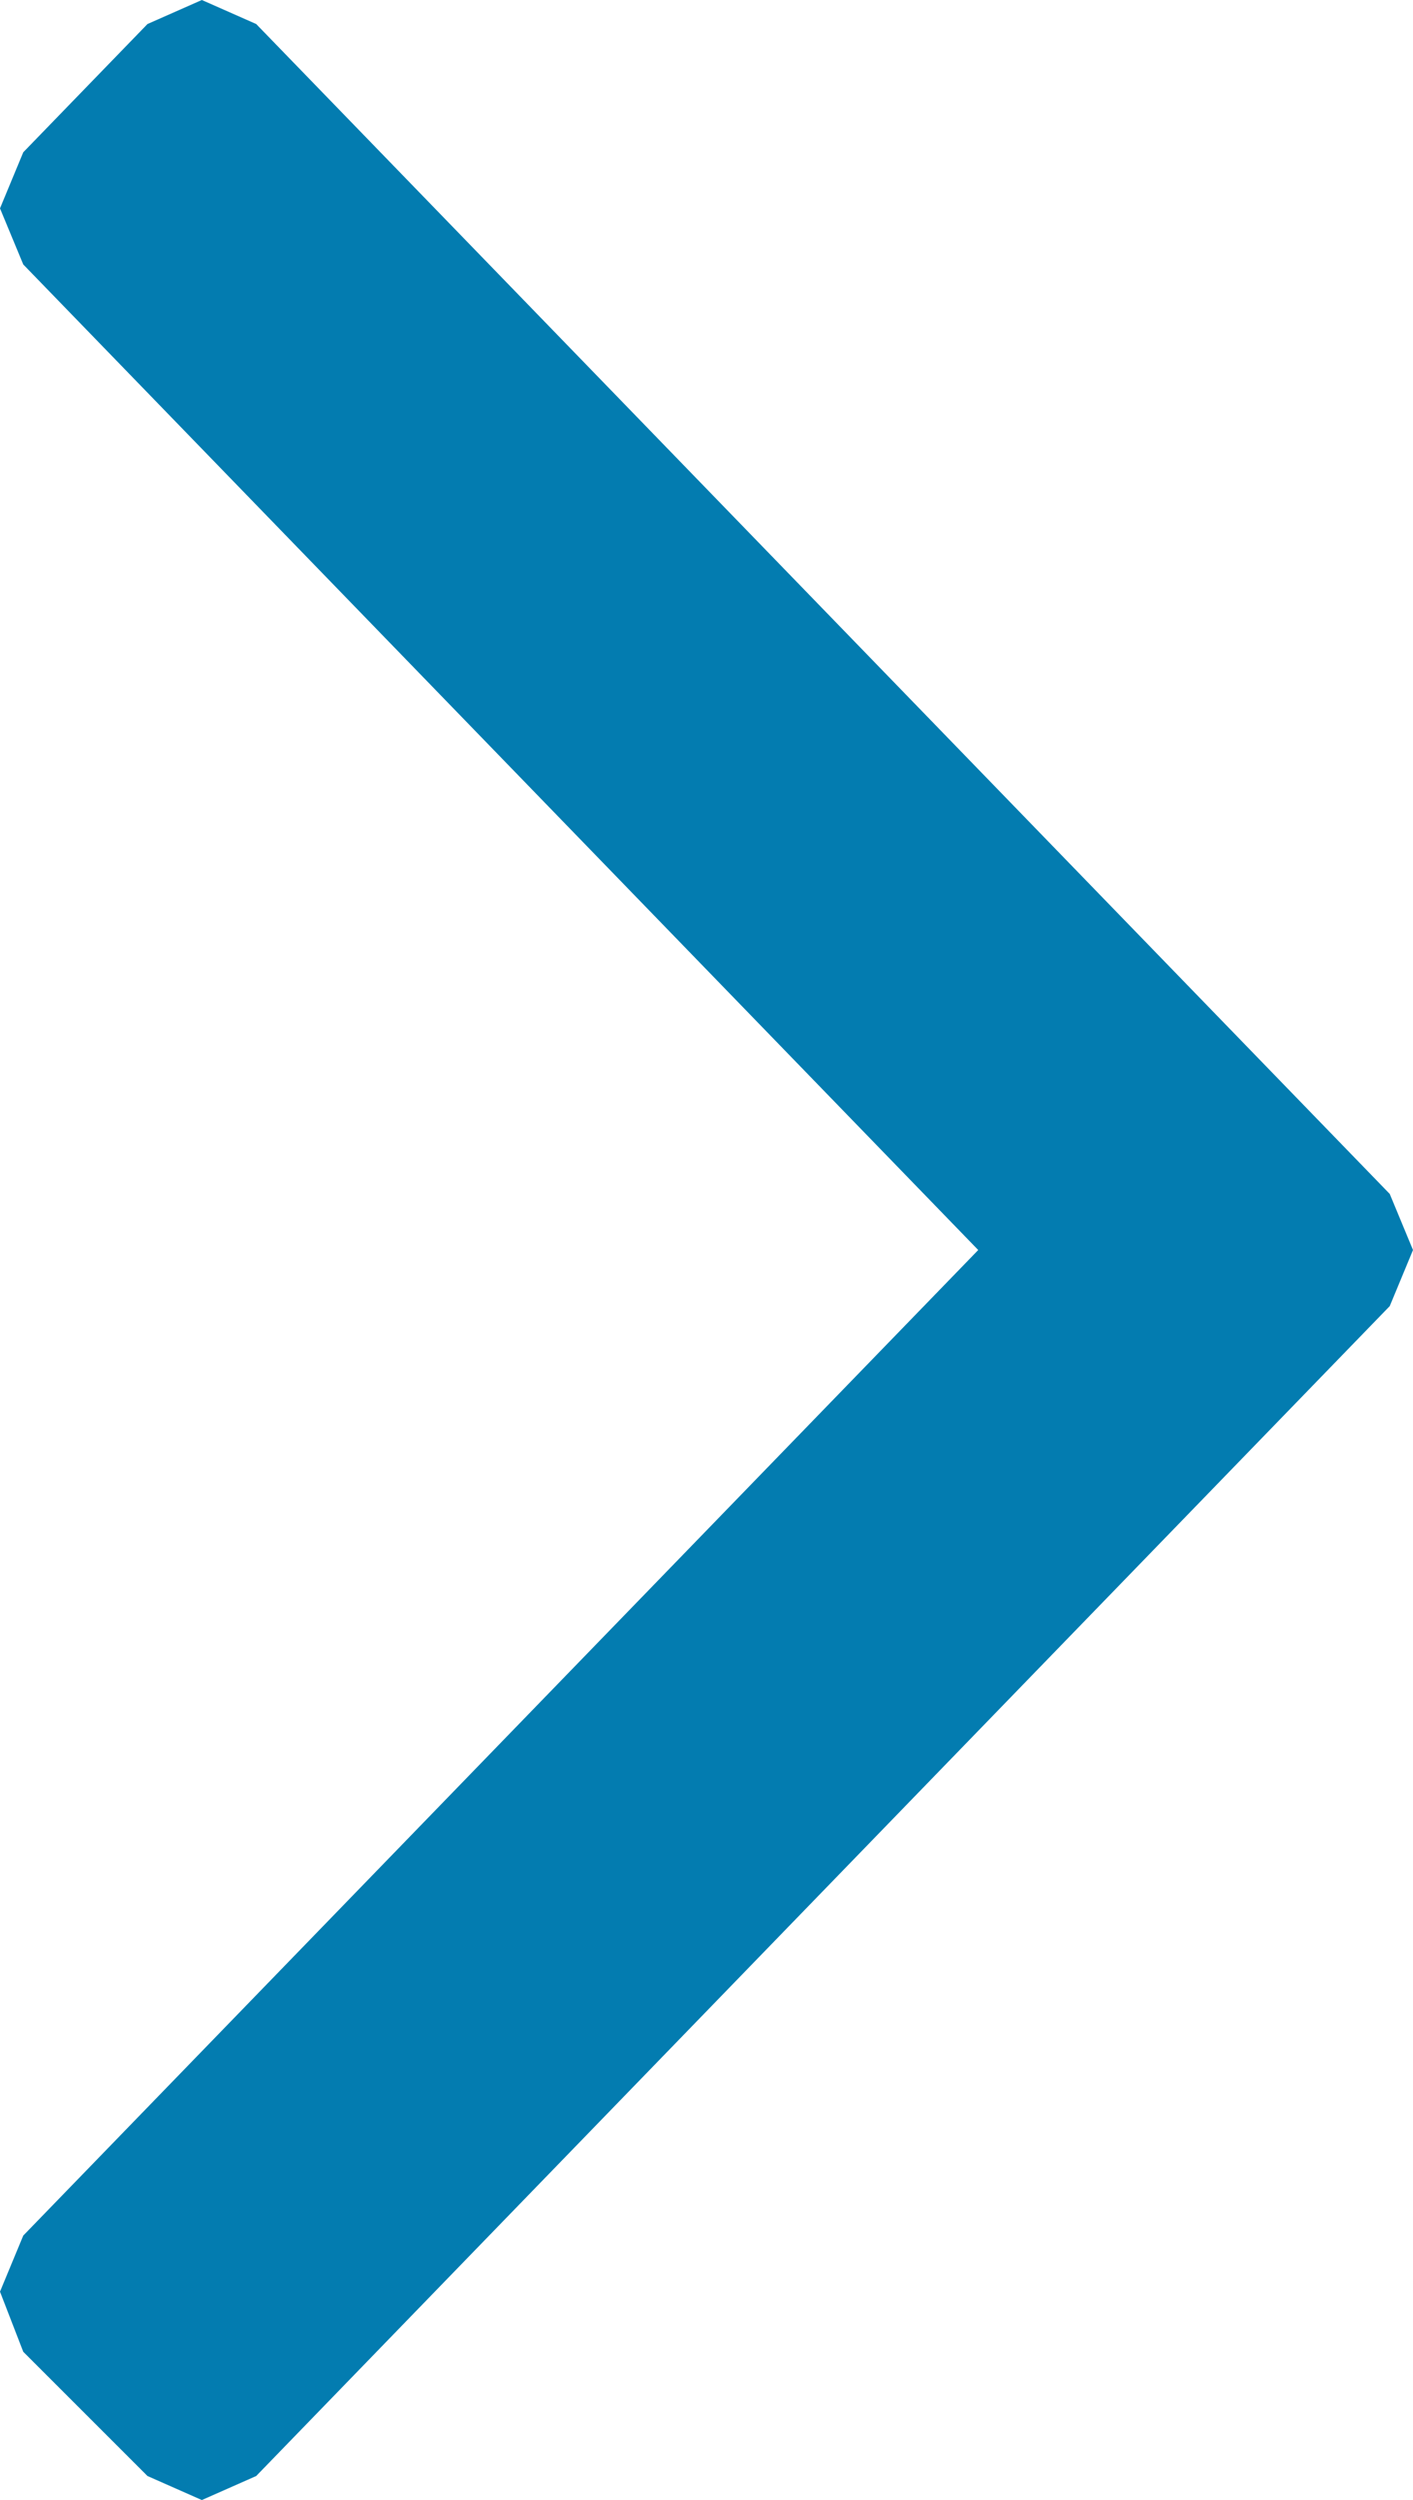 <svg xmlns="http://www.w3.org/2000/svg" width="13" height="23" viewBox="0 0 13 23" fill="none">
    <g clip-path="url(#clip0_632_1686)">
        <path
                d="M0.214 21.636L1.357 22.779L1.857 23L2.357 22.779L12.786 12.016L13 11.5L12.786 10.984L2.357 0.221L1.857 9.33209e-07L1.357 0.221L0.214 1.401L-6.41852e-08 1.917L0.214 2.433L9 11.5L0.214 20.567L-1.73979e-06 21.083L0.214 21.636Z"
                fill="#037CB0"/>
    </g>
    <defs>
        <clipPath id="clip0_632_1686">
            <rect width="13" height="23" fill="white" transform="translate(13 23) rotate(-180)"/>
        </clipPath>
    </defs>
</svg>